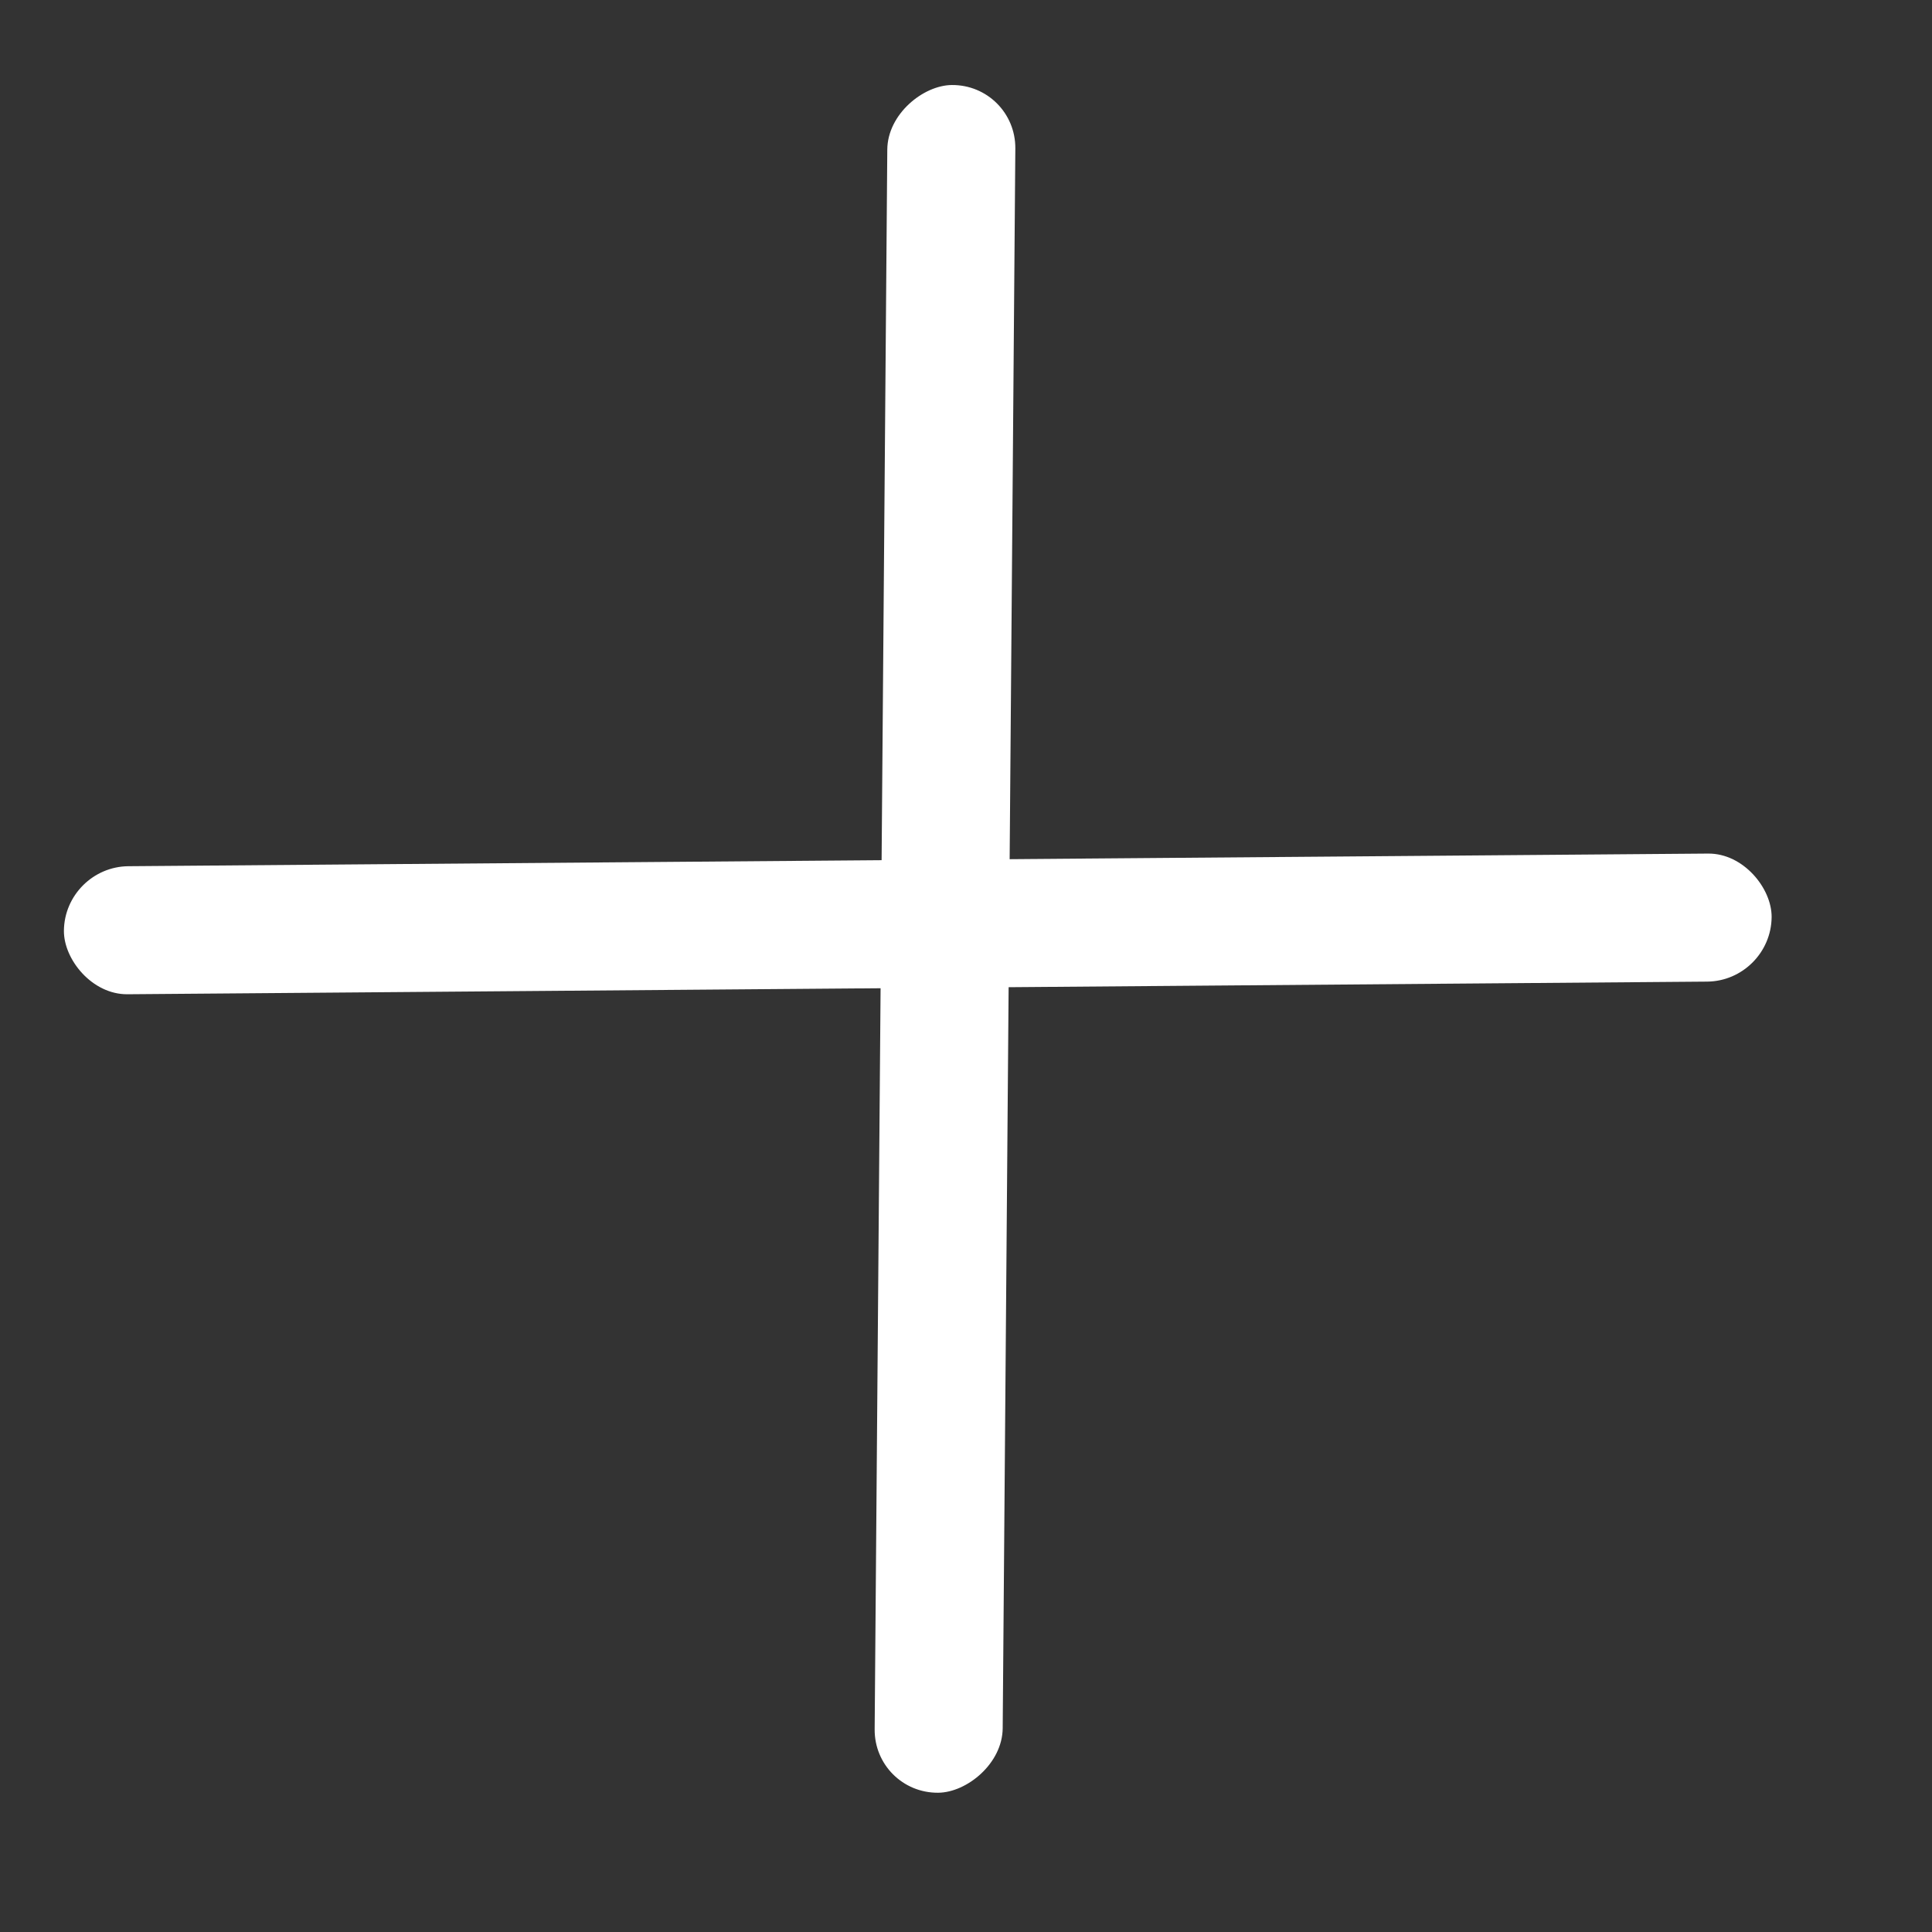 <svg width="22" height="22" viewBox="0 0 22 22" fill="none" xmlns="http://www.w3.org/2000/svg">
<rect x="0" y="0" width="22" height="22" fill="#333333" stroke="none"/>
<rect width="19.446" height="1.458" rx="0.729" transform="matrix(-1 0.008 0.008 -1 20.168 11.172)" fill="white"/>
<rect width="19.446" height="1.458" rx="0.729" transform="matrix(0.008 -1 1 -0.008 9.954 20.42)" fill="white"/>
</svg>
